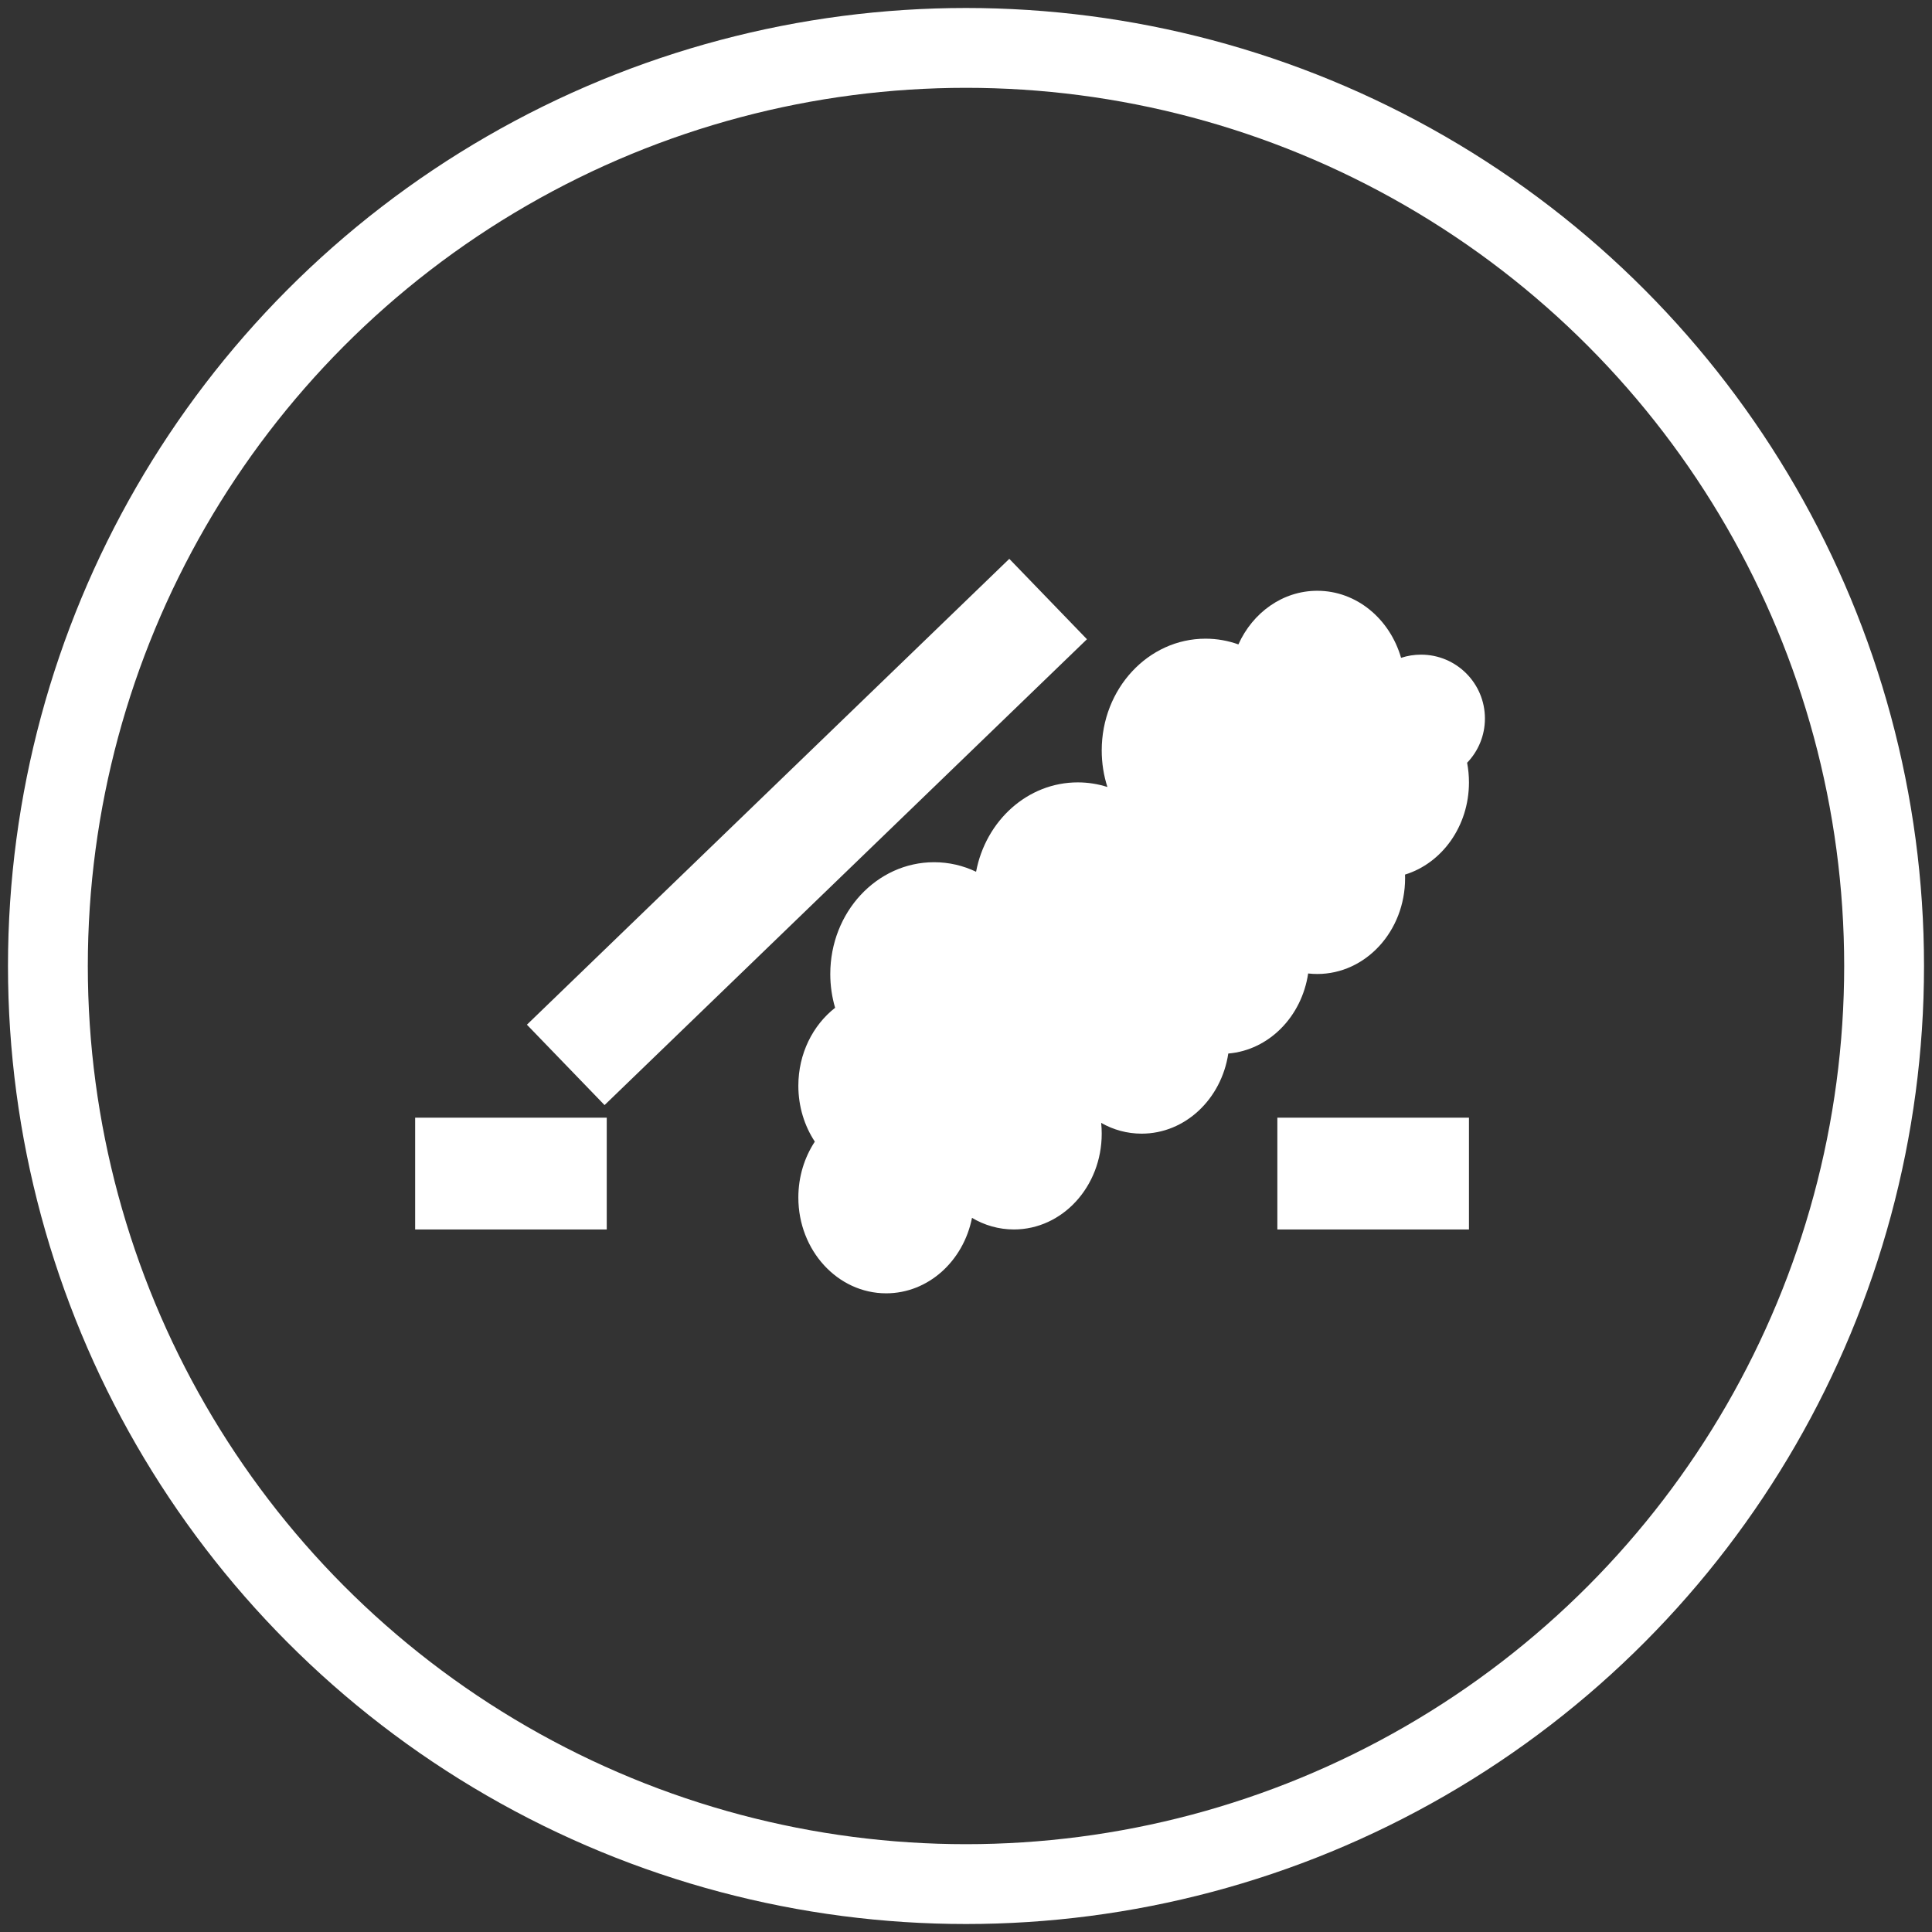<?xml version="1.0" encoding="UTF-8"?>
<svg width="121px" height="121px" viewBox="0 0 121 121" version="1.1" xmlns="http://www.w3.org/2000/svg" xmlns:xlink="http://www.w3.org/1999/xlink">
    <rect x="0" y="0" width="121" height="121" fill="#333333" stroke="none"/>
    <!-- Generator: Sketch 48.2 (47327) - http://www.bohemiancoding.com/sketch -->
    <title>smoke</title>
    <desc>Created with Sketch.</desc>
    <defs></defs>
    <g id="Page-1" stroke="none" stroke-width="1" fill="none" fill-rule="evenodd">
        <g id="smoke" transform="translate(3, 3)">
            <g id="icon" transform="translate(23, 32)" fill="#FFFFFF">
                <path d="M0,35 L12,35 L12,42 L0,42 L0,35 Z M54,35 L66,35 L66,42 L54,42 L54,35 Z M7,29.176 L37.212,3.90798505e-14 L42.075,5.035 L11.863,34.211 L7,29.176 Z" id="Combined-Shape"></path>
                <path d="M43.356,14.289 C43.125,13.572 43,12.802 43,12 C43,8.134 45.91,5 49.5,5 C50.22,5 50.913,5.126 51.56,5.359 C52.456,3.369 54.331,2 56.5,2 C58.963,2 61.047,3.766 61.748,6.2 C62.142,6.07 62.563,6 63,6 C65.209,6 67,7.791 67,10 C67,11.076 66.575,12.052 65.885,12.771 C65.96,13.168 66,13.579 66,14 C66,16.748 64.307,19.064 61.996,19.775 C61.999,19.85 62,19.925 62,20 C62,23.314 59.538,26 56.5,26 C56.307,26 56.117,25.989 55.929,25.968 C55.527,28.672 53.469,30.769 50.927,30.982 C50.497,33.829 48.231,36 45.5,36 C44.586,36 43.724,35.757 42.966,35.326 C42.988,35.548 43,35.772 43,36 C43,39.314 40.538,42 37.5,42 C36.55,42 35.656,41.737 34.876,41.274 C34.34,43.976 32.137,46 29.5,46 C26.462,46 24,43.314 24,40 C24,38.694 24.383,37.485 25.032,36.5 C24.383,35.515 24,34.306 24,33 C24,30.987 24.909,29.206 26.303,28.117 C26.106,27.449 26,26.738 26,26 C26,22.134 28.91,19 32.5,19 C33.436,19 34.326,19.213 35.131,19.597 C35.734,16.403 38.356,14 41.5,14 C42.145,14 42.768,14.101 43.356,14.289 Z" id="Combined-Shape"></path>
            </g>
            <circle id="Oval-Copy-2" stroke="#FFFFFF" stroke-width="5" cx="57.5" cy="57.5" r="57.5"></circle>
        </g>
    </g>
</svg>
